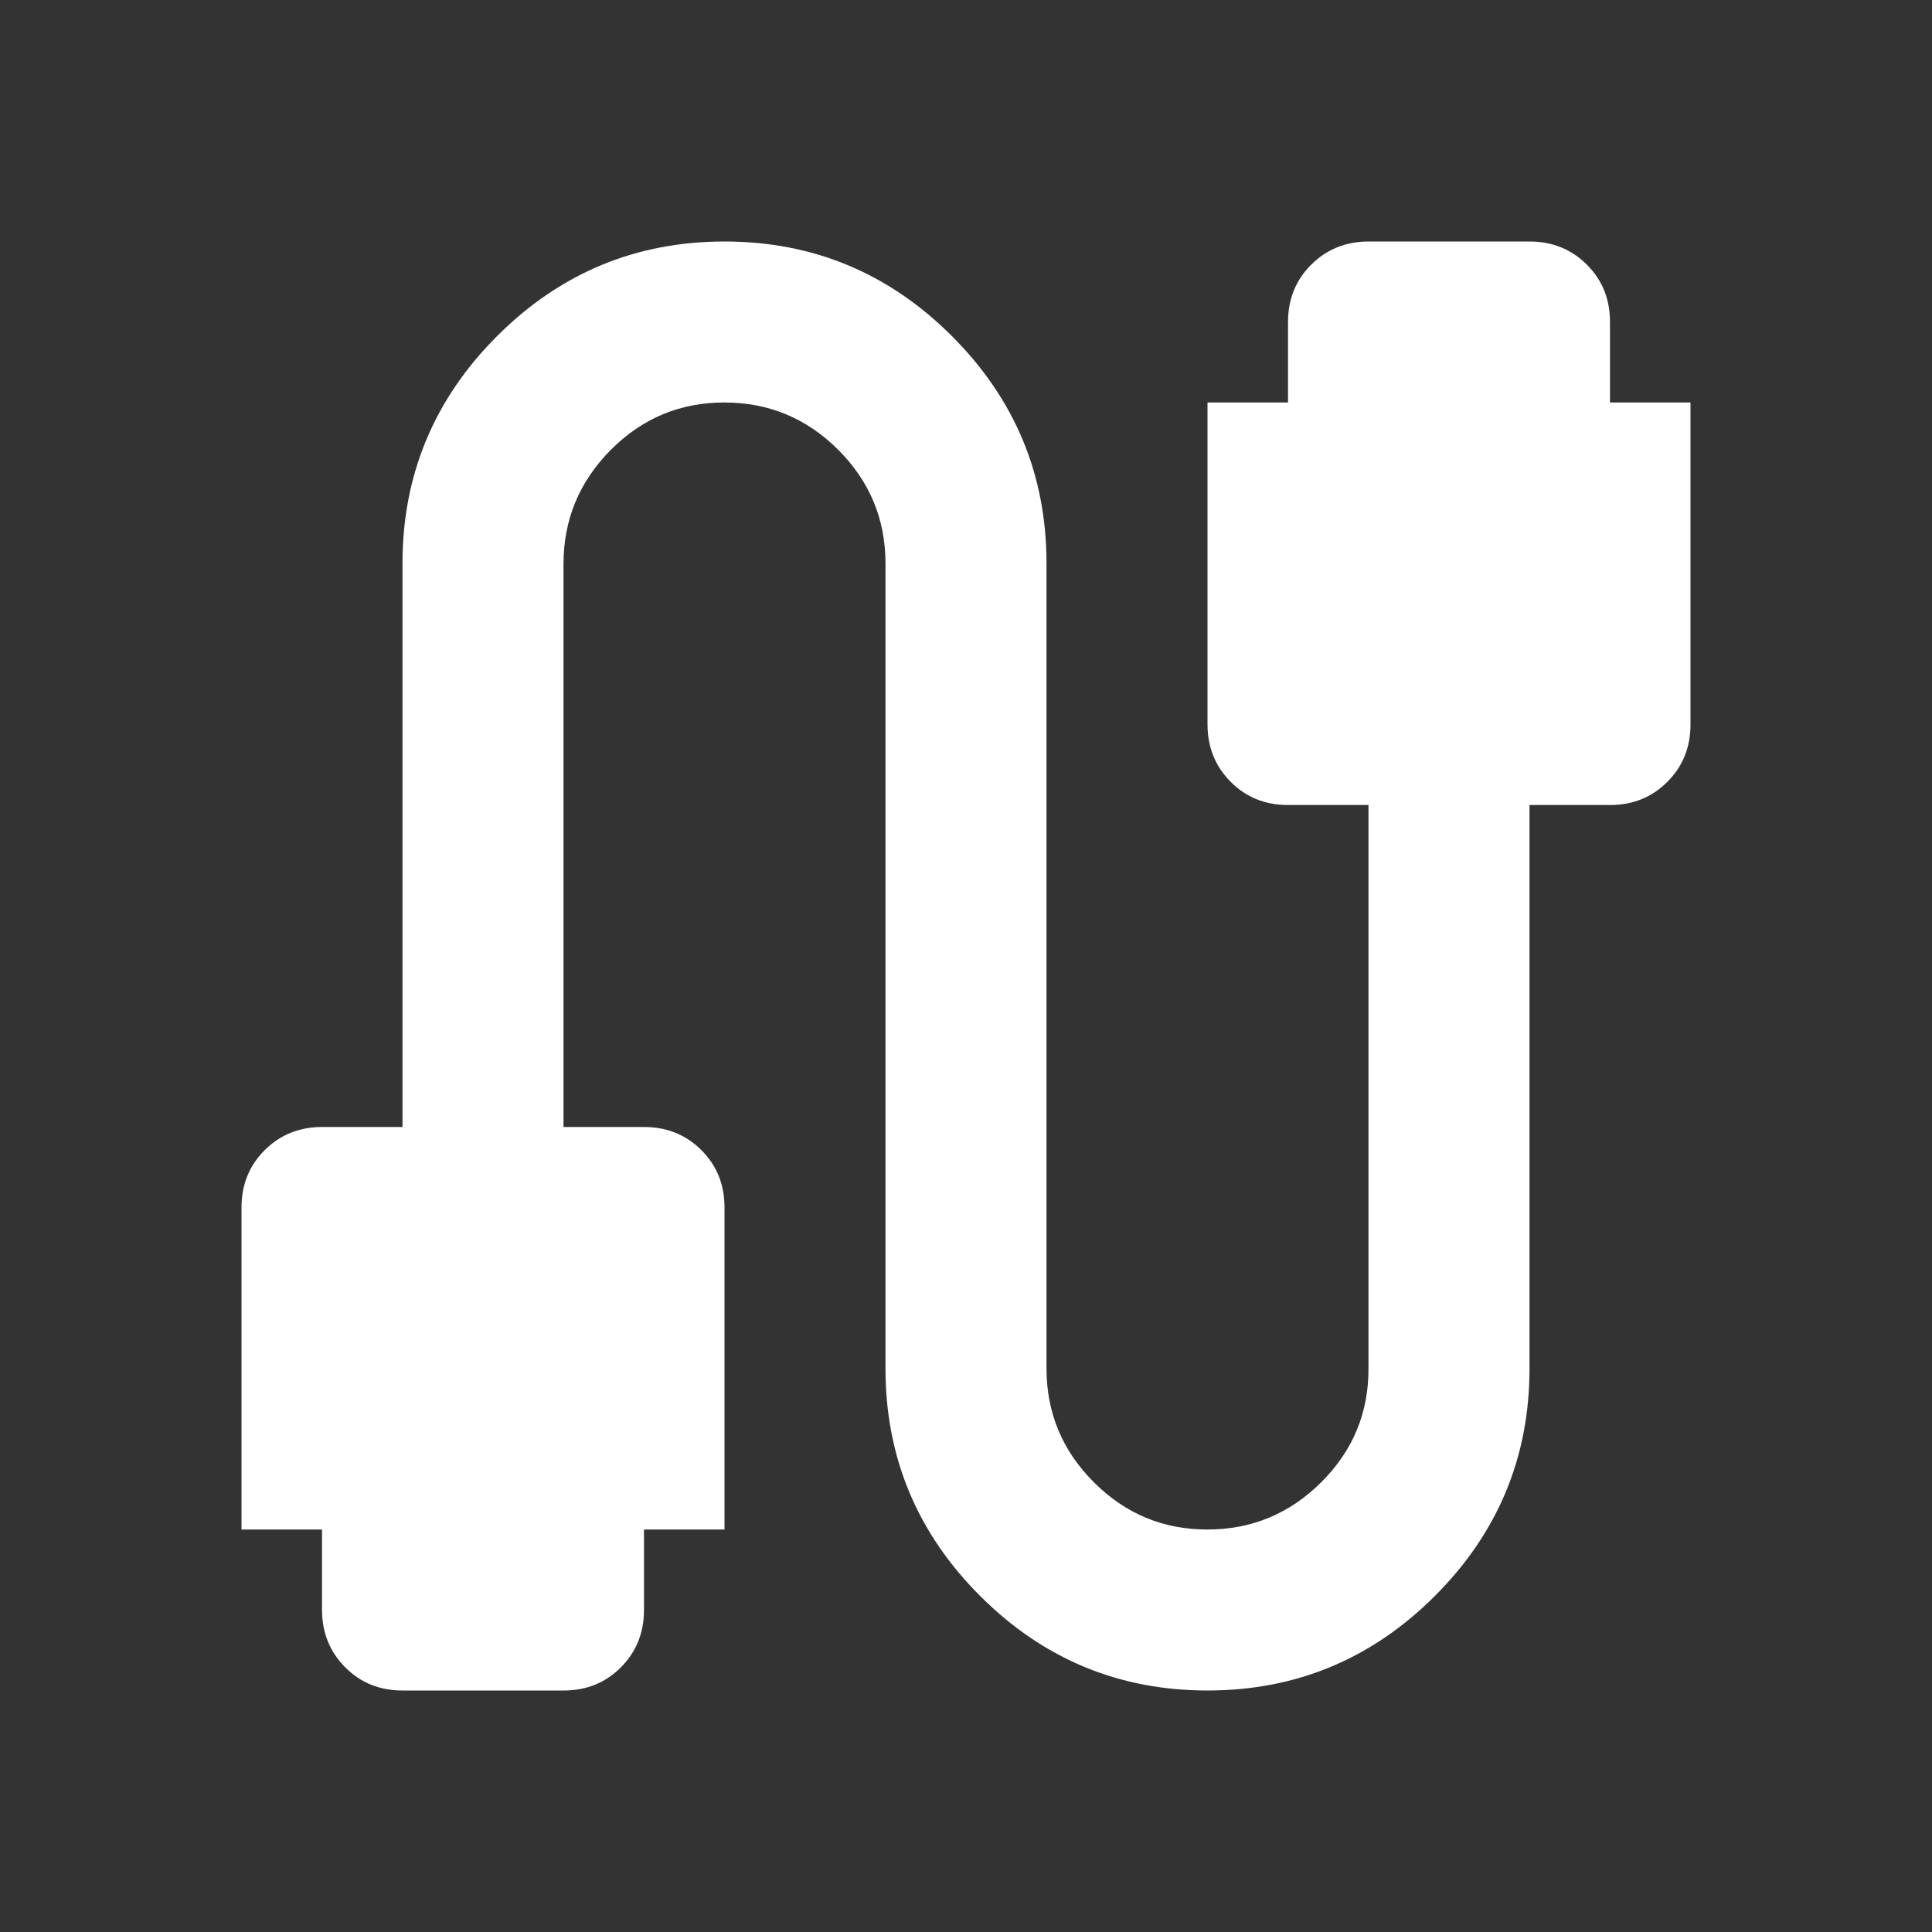 <svg width="40" height="40" viewBox="0 0 40 40" fill="none" xmlns="http://www.w3.org/2000/svg">
<rect x="0" y="0" width="40" height="40" fill="#333333" stroke="none"/>
<path d="M8.333 35C7.861 35 7.466 34.84 7.147 34.52C6.828 34.2 6.668 33.804 6.667 33.333V31.667H5V25C5 24.528 5.16 24.132 5.48 23.813C5.8 23.494 6.196 23.334 6.667 23.333H8.333V11.667C8.333 9.833 8.986 8.264 10.292 6.958C11.597 5.653 13.167 5 15 5C16.833 5 18.403 5.653 19.708 6.958C21.014 8.264 21.667 9.833 21.667 11.667V28.333C21.667 29.25 21.993 30.035 22.647 30.688C23.3 31.342 24.084 31.668 25 31.667C25.916 31.666 26.701 31.339 27.355 30.688C28.009 30.037 28.336 29.252 28.333 28.333V16.667H26.667C26.194 16.667 25.799 16.507 25.48 16.187C25.161 15.867 25.001 15.471 25 15V8.333H26.667V6.667C26.667 6.194 26.827 5.799 27.147 5.48C27.467 5.161 27.862 5.001 28.333 5H31.667C32.139 5 32.535 5.16 32.855 5.48C33.175 5.8 33.334 6.196 33.333 6.667V8.333H35V15C35 15.472 34.84 15.868 34.52 16.188C34.2 16.508 33.804 16.668 33.333 16.667H31.667V28.333C31.667 30.167 31.014 31.736 29.708 33.042C28.403 34.347 26.833 35 25 35C23.167 35 21.597 34.347 20.292 33.042C18.986 31.736 18.333 30.167 18.333 28.333V11.667C18.333 10.75 18.007 9.966 17.355 9.313C16.703 8.661 15.918 8.334 15 8.333C14.082 8.332 13.298 8.659 12.647 9.313C11.996 9.968 11.669 10.752 11.667 11.667V23.333H13.333C13.806 23.333 14.202 23.493 14.522 23.813C14.842 24.133 15.001 24.529 15 25V31.667H13.333V33.333C13.333 33.806 13.173 34.202 12.853 34.522C12.533 34.842 12.138 35.001 11.667 35H8.333Z" fill="white"/>
</svg>

